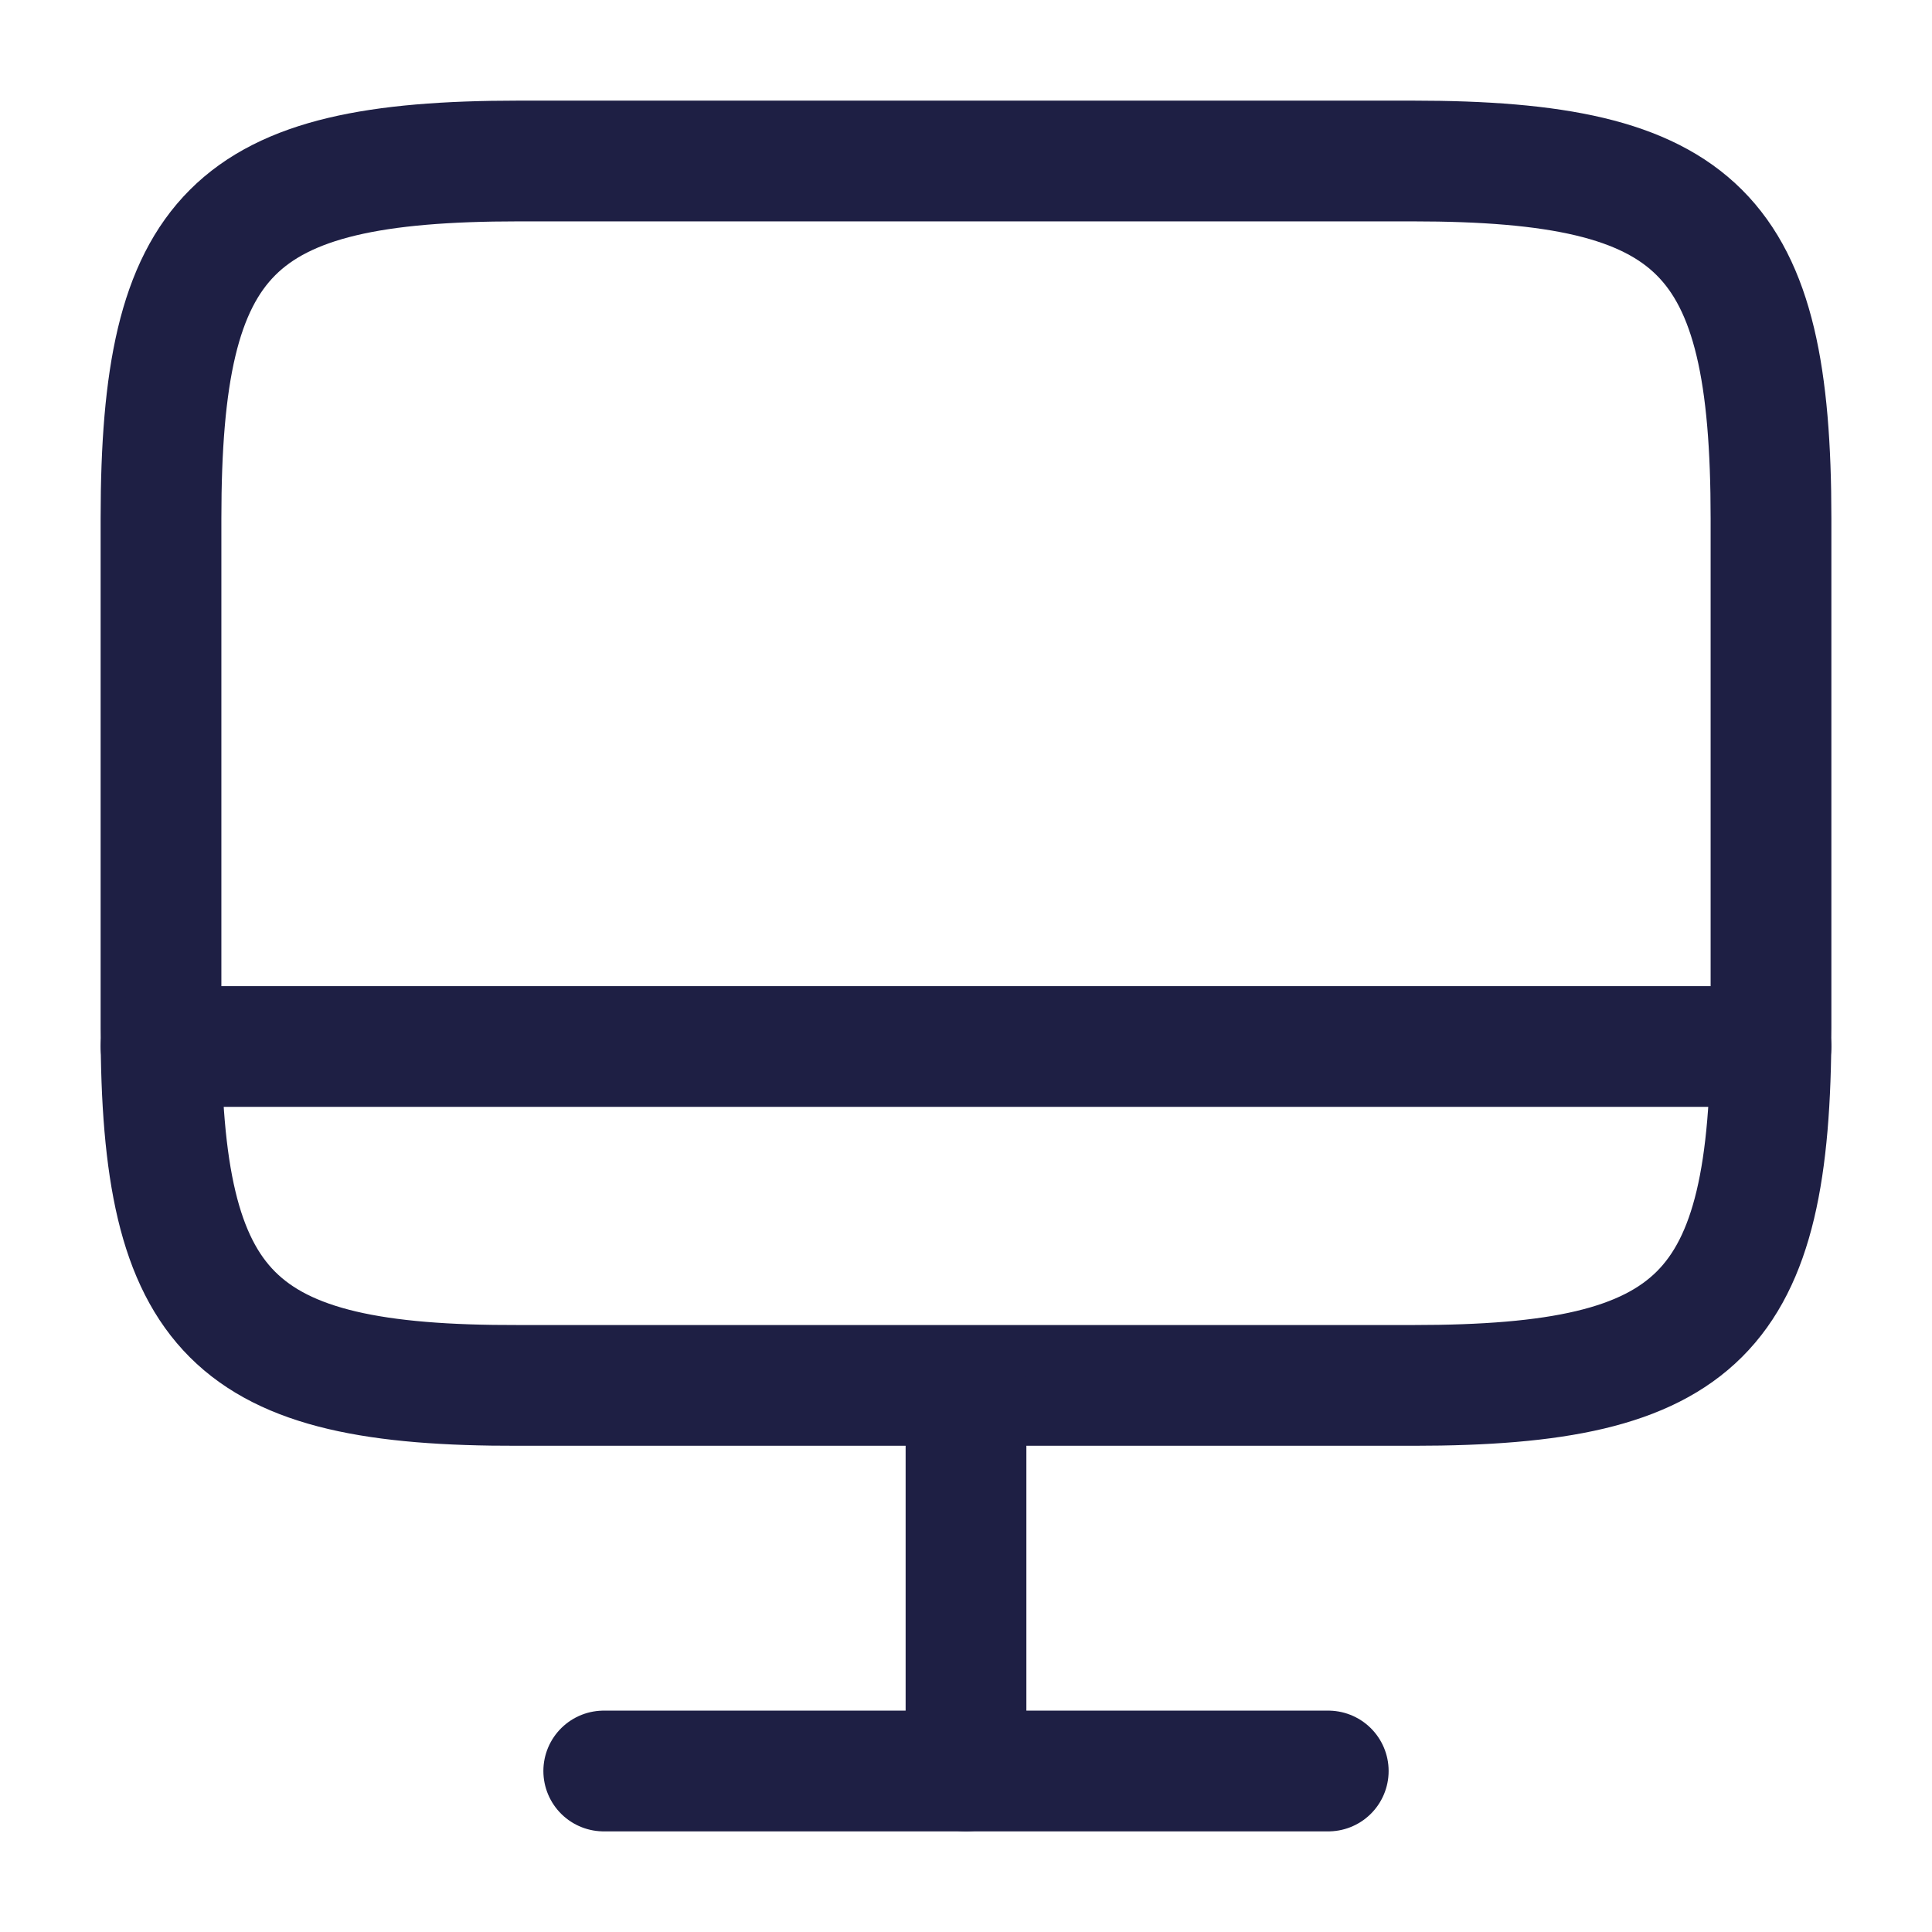 <?xml version="1.0" encoding="UTF-8"?> <svg xmlns="http://www.w3.org/2000/svg" width="24" height="24" viewBox="0 0 24 24" fill="none"><path d="M6.44 2H17.55C21.11 2 22 2.89 22 6.44V12.77C22 16.33 21.11 17.21 17.56 17.21H6.44C2.89 17.22 2 16.33 2 12.78V6.44C2 2.89 2.89 2 6.44 2Z" stroke="#1E1F44" stroke-width="1.5" stroke-linecap="round" stroke-linejoin="round"></path><path d="M12 17.22V22" stroke="#1E1F44" stroke-width="1.5" stroke-linecap="round" stroke-linejoin="round"></path><path d="M2 13H22" stroke="#1E1F44" stroke-width="1.5" stroke-linecap="round" stroke-linejoin="round"></path><path d="M7.5 22H16.5" stroke="#1E1F44" stroke-width="1.5" stroke-linecap="round" stroke-linejoin="round"></path></svg> 